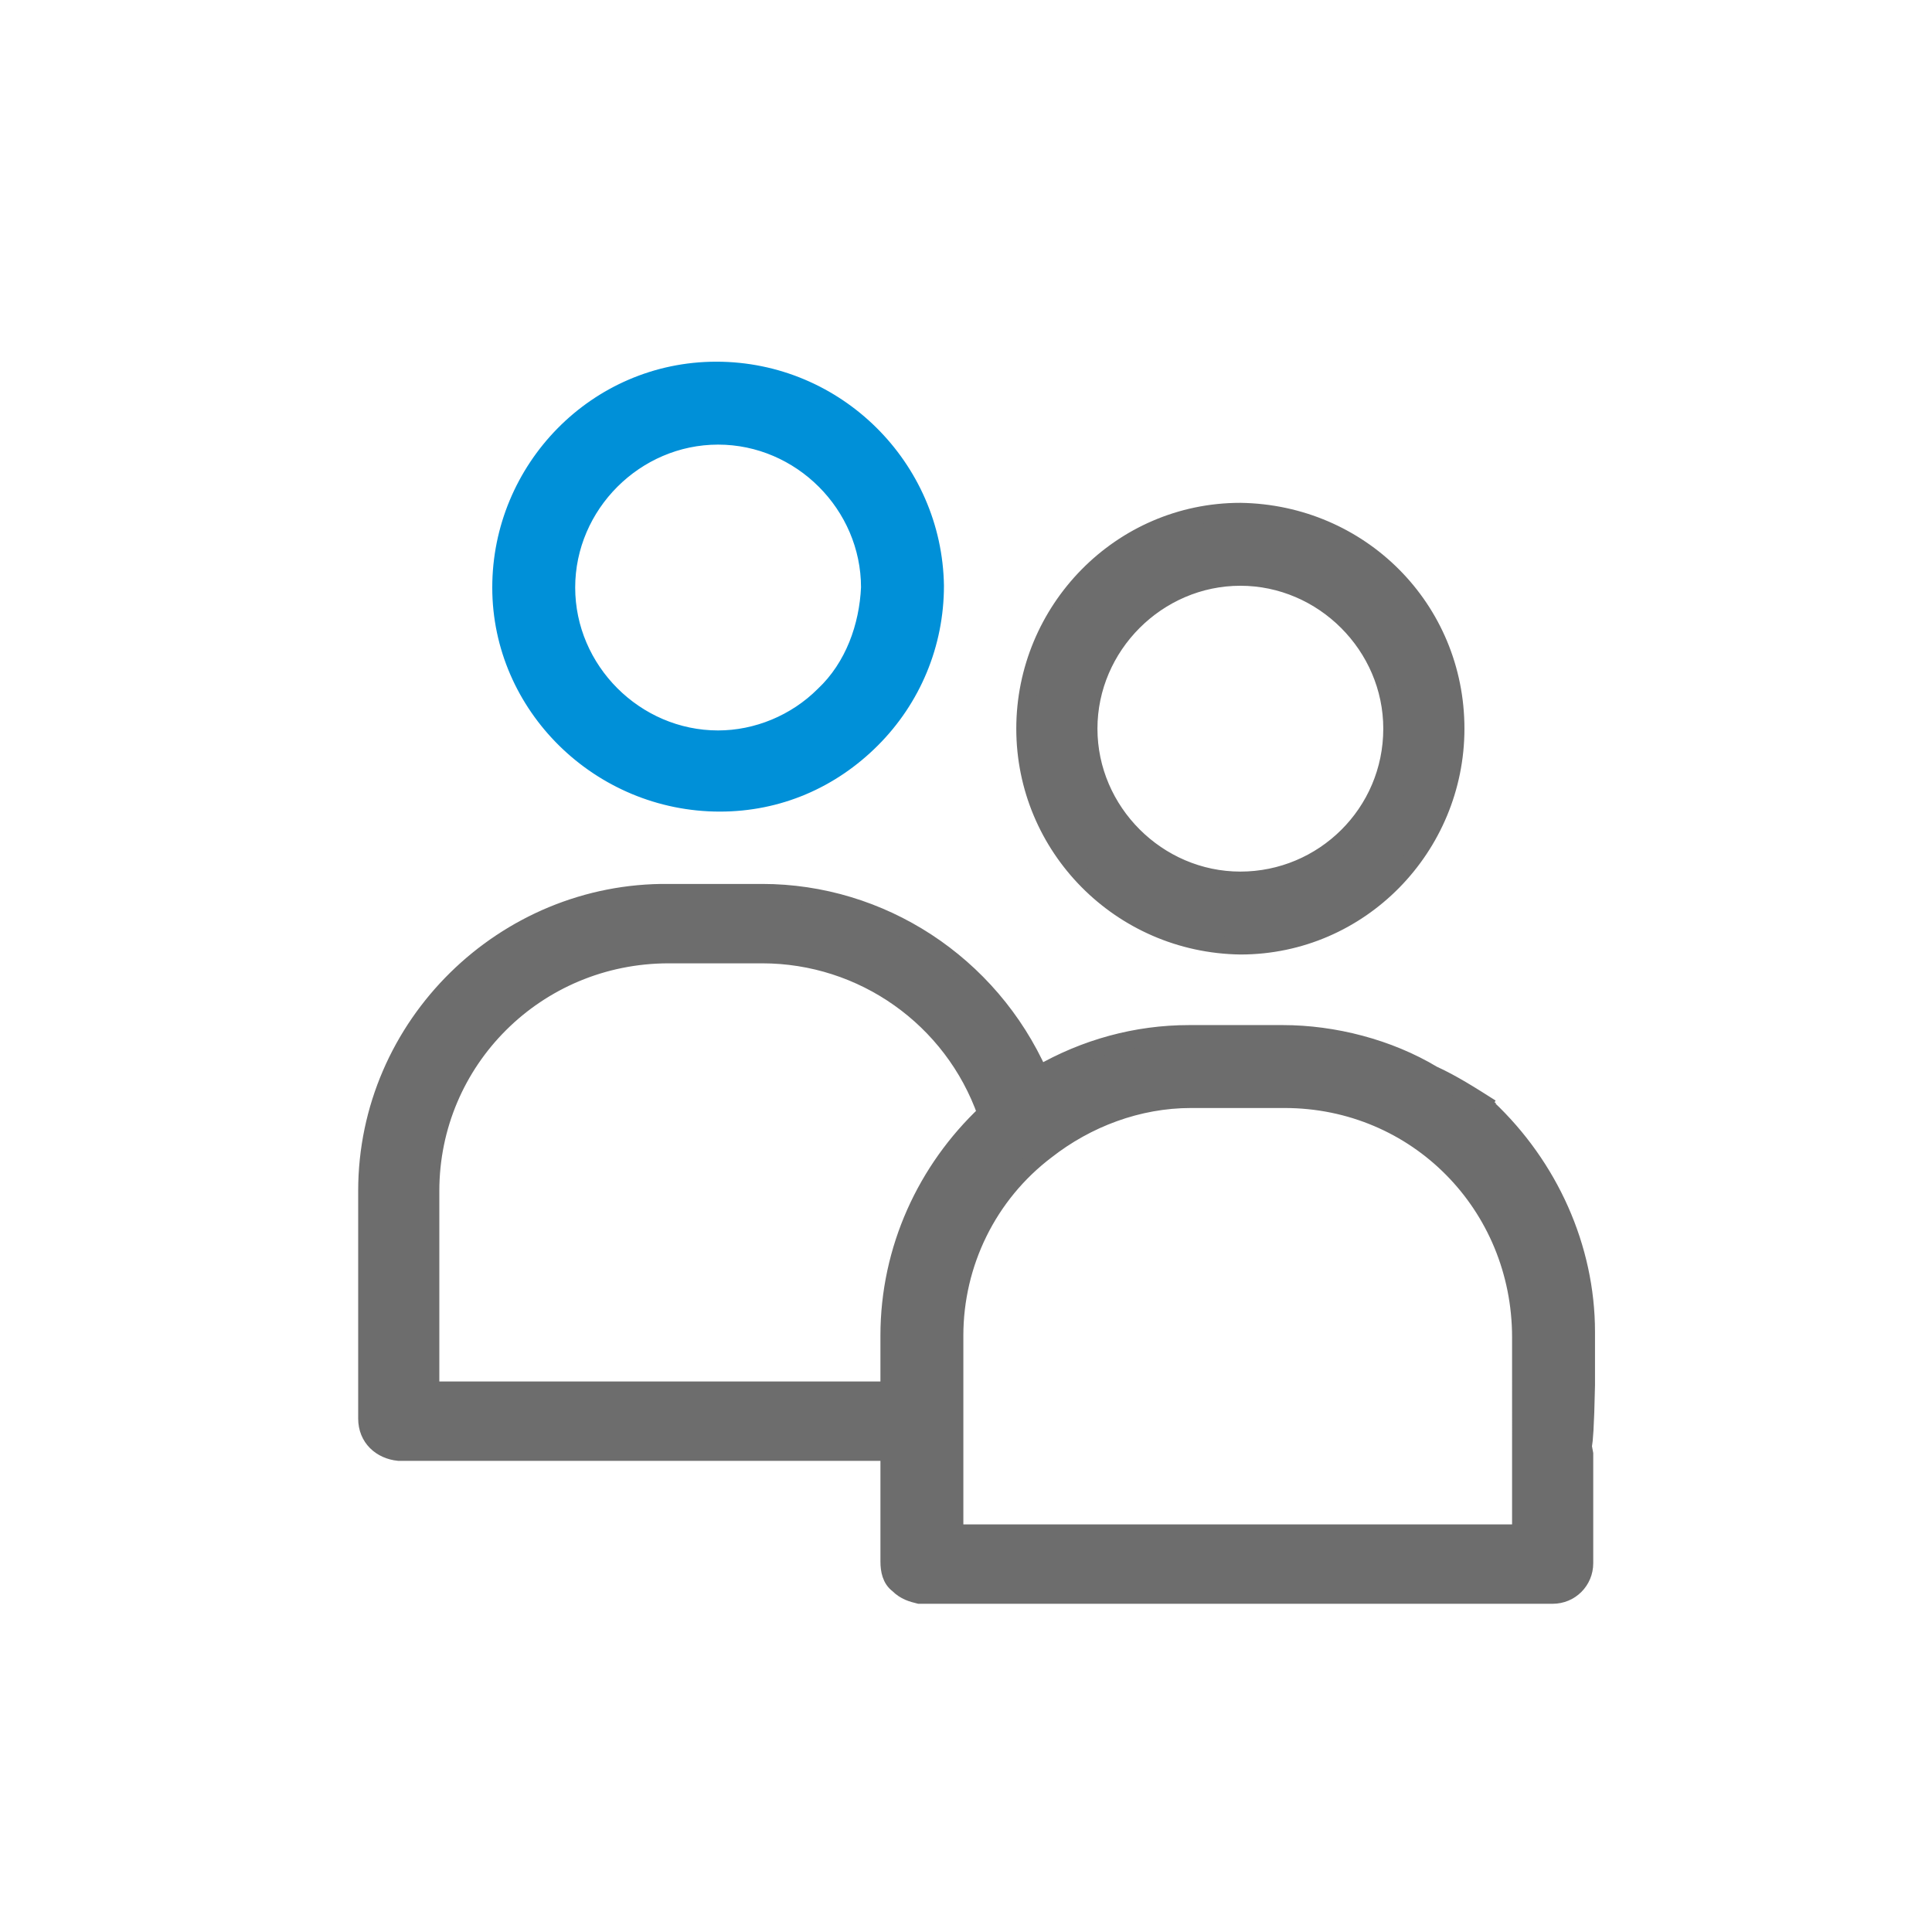 <?xml version="1.0" encoding="utf-8"?>
<!-- Generator: Adobe Illustrator 22.0.1, SVG Export Plug-In . SVG Version: 6.00 Build 0)  -->
<svg version="1.1" id="Layer_1" xmlns="http://www.w3.org/2000/svg" xmlns:xlink="http://www.w3.org/1999/xlink" x="0px" y="0px"
	 viewBox="0 0 109.5 109.1" style="enable-background:new 0 0 109.5 109.1;" xml:space="preserve">
<style type="text/css">
	.st0{fill:#6D6D6D;stroke:#6D6D6D;stroke-miterlimit:10;}
	.st1{fill:#0090D8;stroke:#0090D8;stroke-miterlimit:10;}
</style>
<g>
	<g>
		<path class="st0" d="M70.3,29c-6.8,0-12.2,5.6-12.2,12.3s5.4,12.2,12.2,12.3l0,0c6.8,0,12.2-5.6,12.2-12.3
			C82.5,34.5,77.1,29.1,70.3,29z M70.3,49.9L70.3,49.9c-4.7,0-8.6-3.9-8.6-8.6s3.9-8.6,8.6-8.6c4.7,0,8.6,3.9,8.6,8.6
			C78.9,46.1,75,49.9,70.3,49.9z"/>
		<path class="st0" d="M81.2,60.9c-2.5-1.5-5.6-2.3-8.5-2.3h-5.3c-3,0-5.9,0.8-8.5,2.3c-2.8-6.3-9-10.3-15.7-10.3h-5.3
			c-9.3-0.1-17.1,7.5-17.1,16.9v12.9c0,1.1,0.8,1.8,1.8,1.9h27.8v6.2c0,0.5,0.1,1,0.5,1.3c0.4,0.4,0.8,0.5,1.2,0.6h35.9
			c1,0,1.8-0.8,1.8-1.8v-6.2l0,0c-0.2-1.2,0,1.1,0.1-3.9l0,0v-3c0-4.8-2.1-9.4-5.6-12.7c0-0.1,0,0.1,0,0
			C83.3,62.1,82.3,61.4,81.2,60.9c1.1,0.5,2.2,1.2,3.3,1.9 M50.4,75.7v3.1h-26V67.5c0-7.4,6-13.4,13.5-13.4h5.3
			c5.7,0,10.8,3.6,12.7,9C52.5,66.3,50.4,70.8,50.4,75.7z M86.2,86.9H54.1V75.7c0-4.1,1.9-8,5.2-10.5c2.3-1.8,5.2-2.9,8.2-2.9h5.3
			c7.5,0,13.4,6,13.4,13.5V86.9z"/>
		<path class="st1" d="M40.6,21c-6.8,0-12.2,5.6-12.2,12.3S34,45.5,40.8,45.5l0,0c3.3,0,6.3-1.3,8.6-3.6c2.3-2.3,3.6-5.4,3.6-8.7
			l0,0C52.9,26.5,47.4,21,40.6,21z M46.7,39.4c-1.6,1.6-3.8,2.5-6,2.5l0,0c-4.7,0-8.6-3.9-8.6-8.6s3.9-8.6,8.6-8.6s8.6,3.9,8.6,8.6
			C49.2,35.5,48.4,37.8,46.7,39.4z"/>
	</g>
</g>
</svg>
